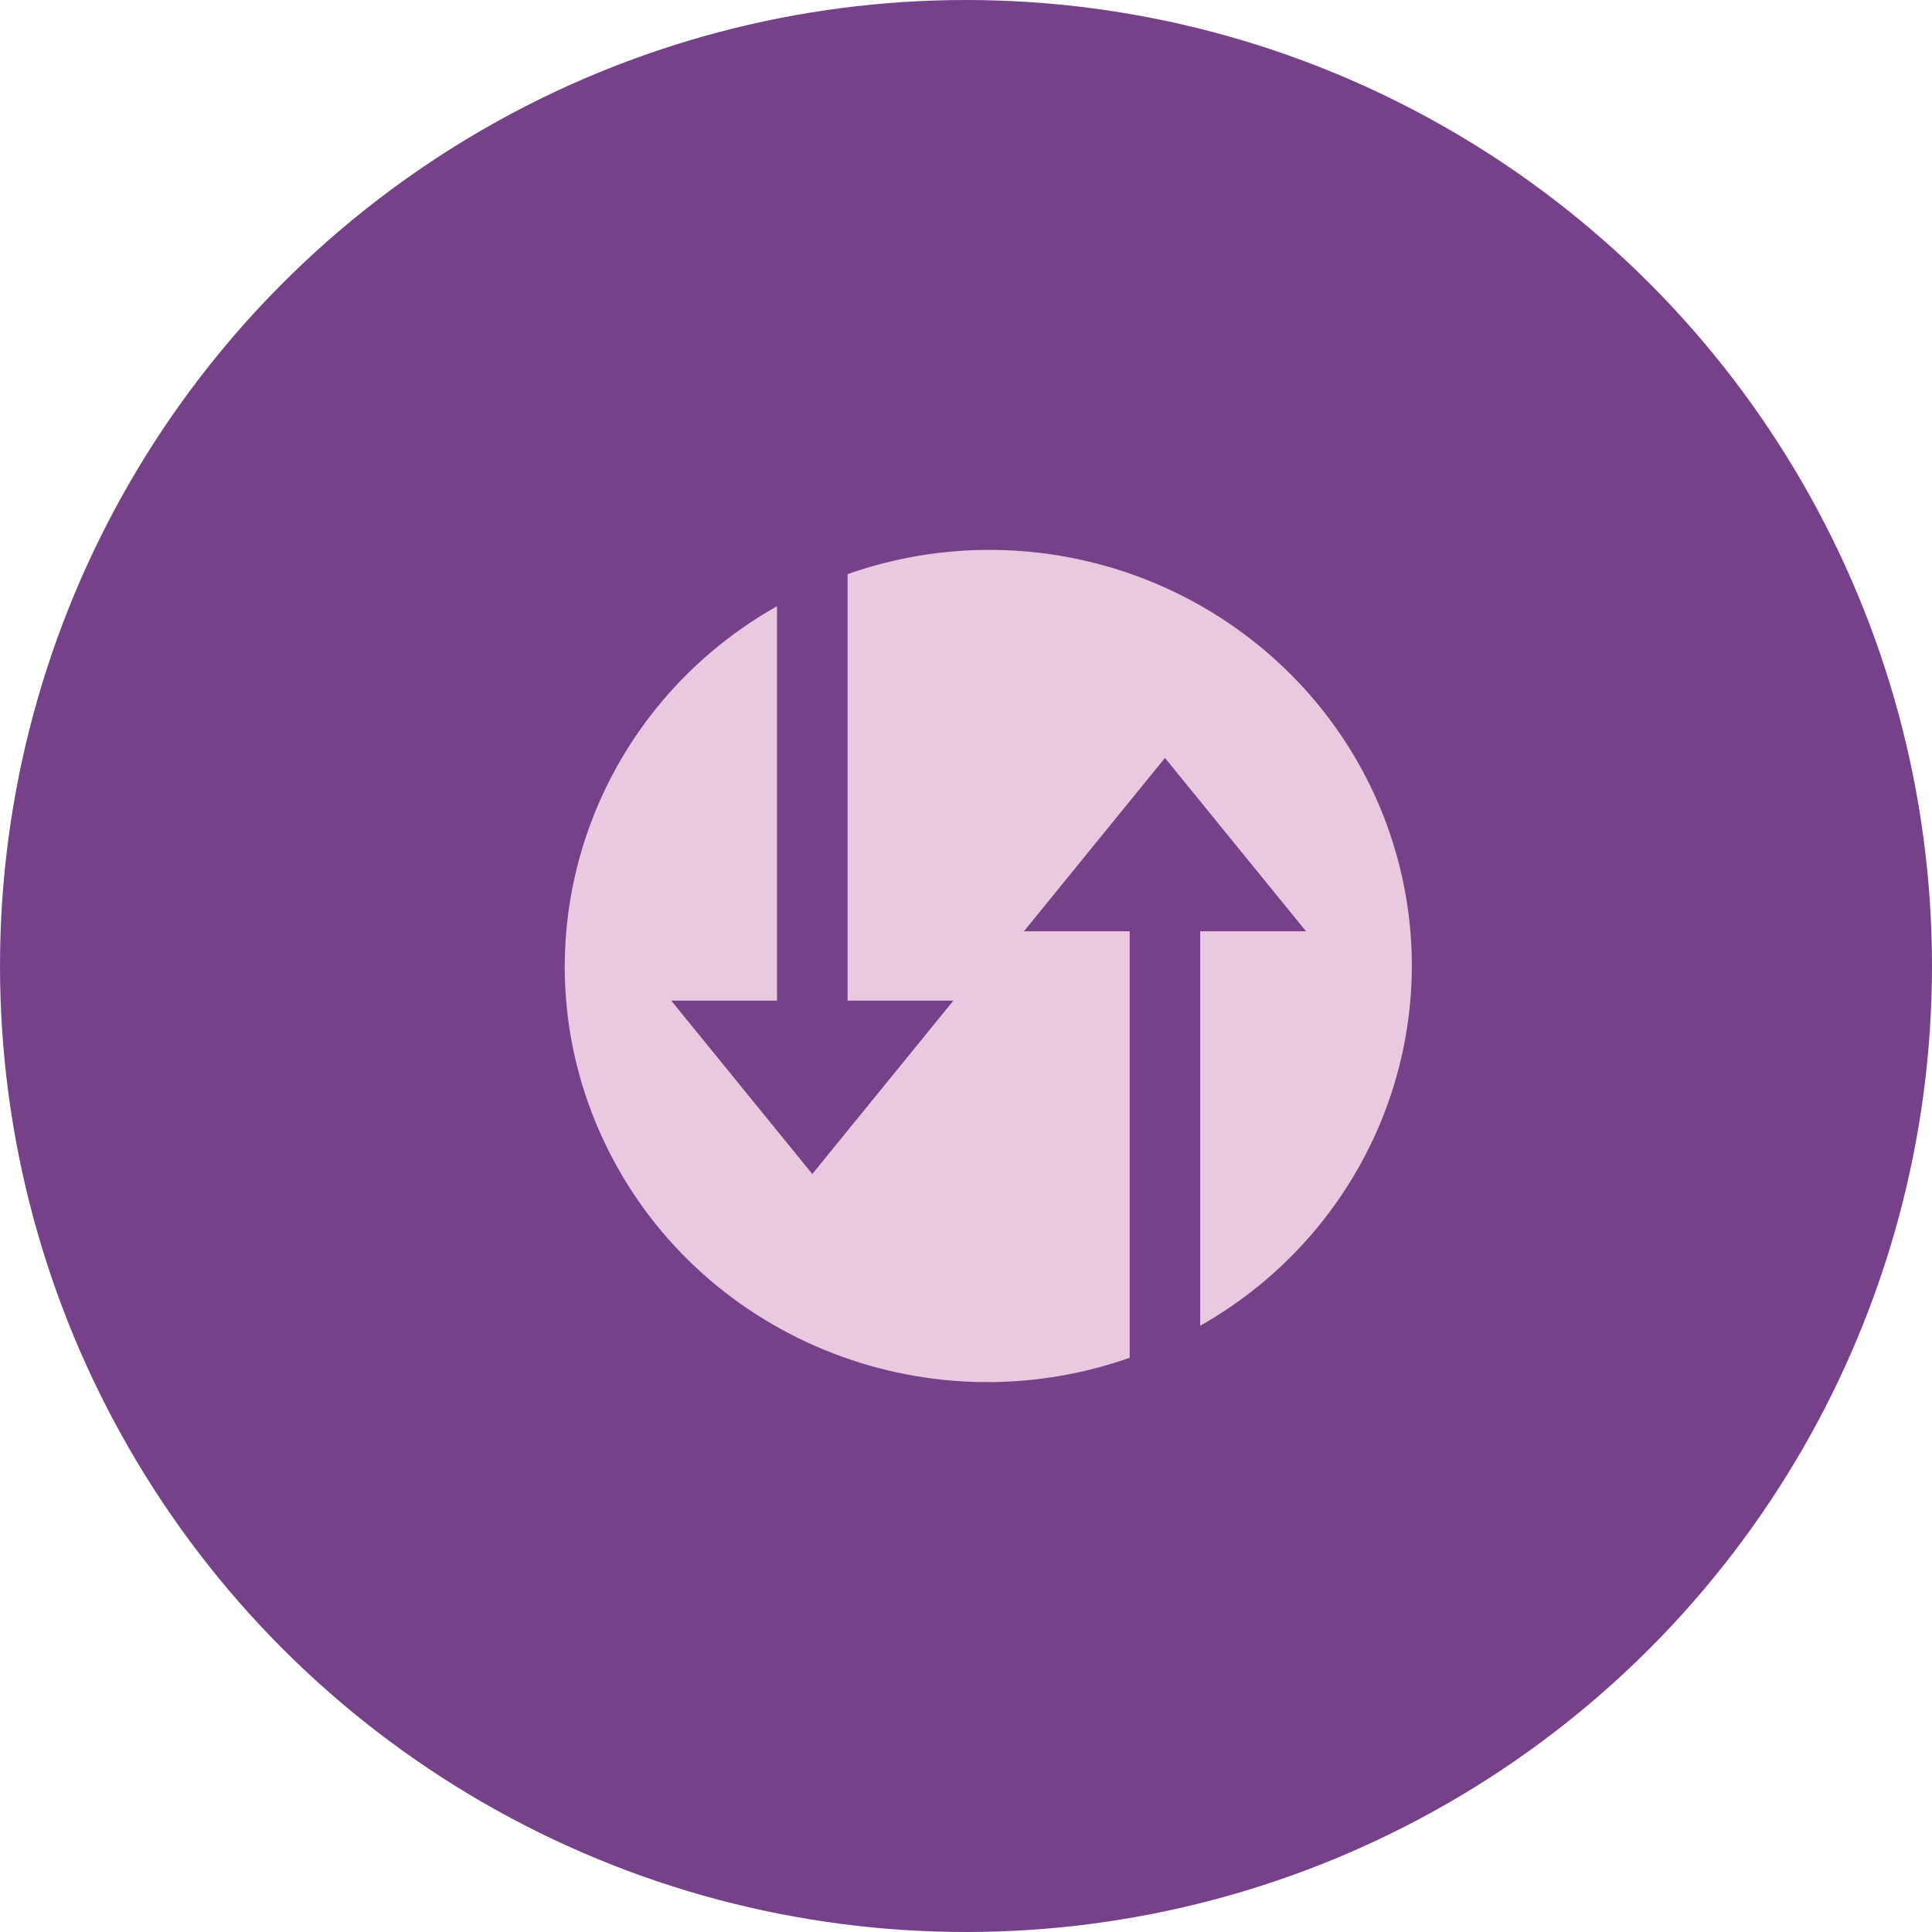 <?xml version="1.0" encoding="UTF-8"?>
<svg width="130px" height="130px" viewBox="0 0 130 130" version="1.1" xmlns="http://www.w3.org/2000/svg" xmlns:xlink="http://www.w3.org/1999/xlink">
    <title>Group 9</title>
    <g id="Page-1" stroke="none" stroke-width="1" fill="none" fill-rule="evenodd">
        <g id="Desktop-HD" transform="translate(-2559, -630)">
            <g id="Group-9" transform="translate(2559, 630)">
                <circle id="Oval-Copy-8" fill="#764189" cx="65" cy="65" r="65"></circle>
                <g id="traffic" transform="translate(38, 37)" fill="#E9C9E0" fill-rule="nonzero">
                    <path d="M28.523,0 C25.287,0.007 22.077,0.559 19.031,1.633 L19.031,30.331 L26.15,30.331 L16.658,41.997 L7.166,30.331 L14.285,30.331 L14.285,3.789 C1.512,10.997 -3.55,26.601 2.62,39.749 C8.789,52.896 24.148,59.238 38.015,54.362 L38.015,25.665 L30.896,25.665 L40.388,13.999 L49.88,25.665 L42.761,25.665 L42.761,52.206 C53.922,45.877 59.363,32.964 56.027,20.729 C52.69,8.494 41.407,-0.01 28.523,0 Z" id="Path"></path>
                </g>
            </g>
        </g>
    </g>
</svg>